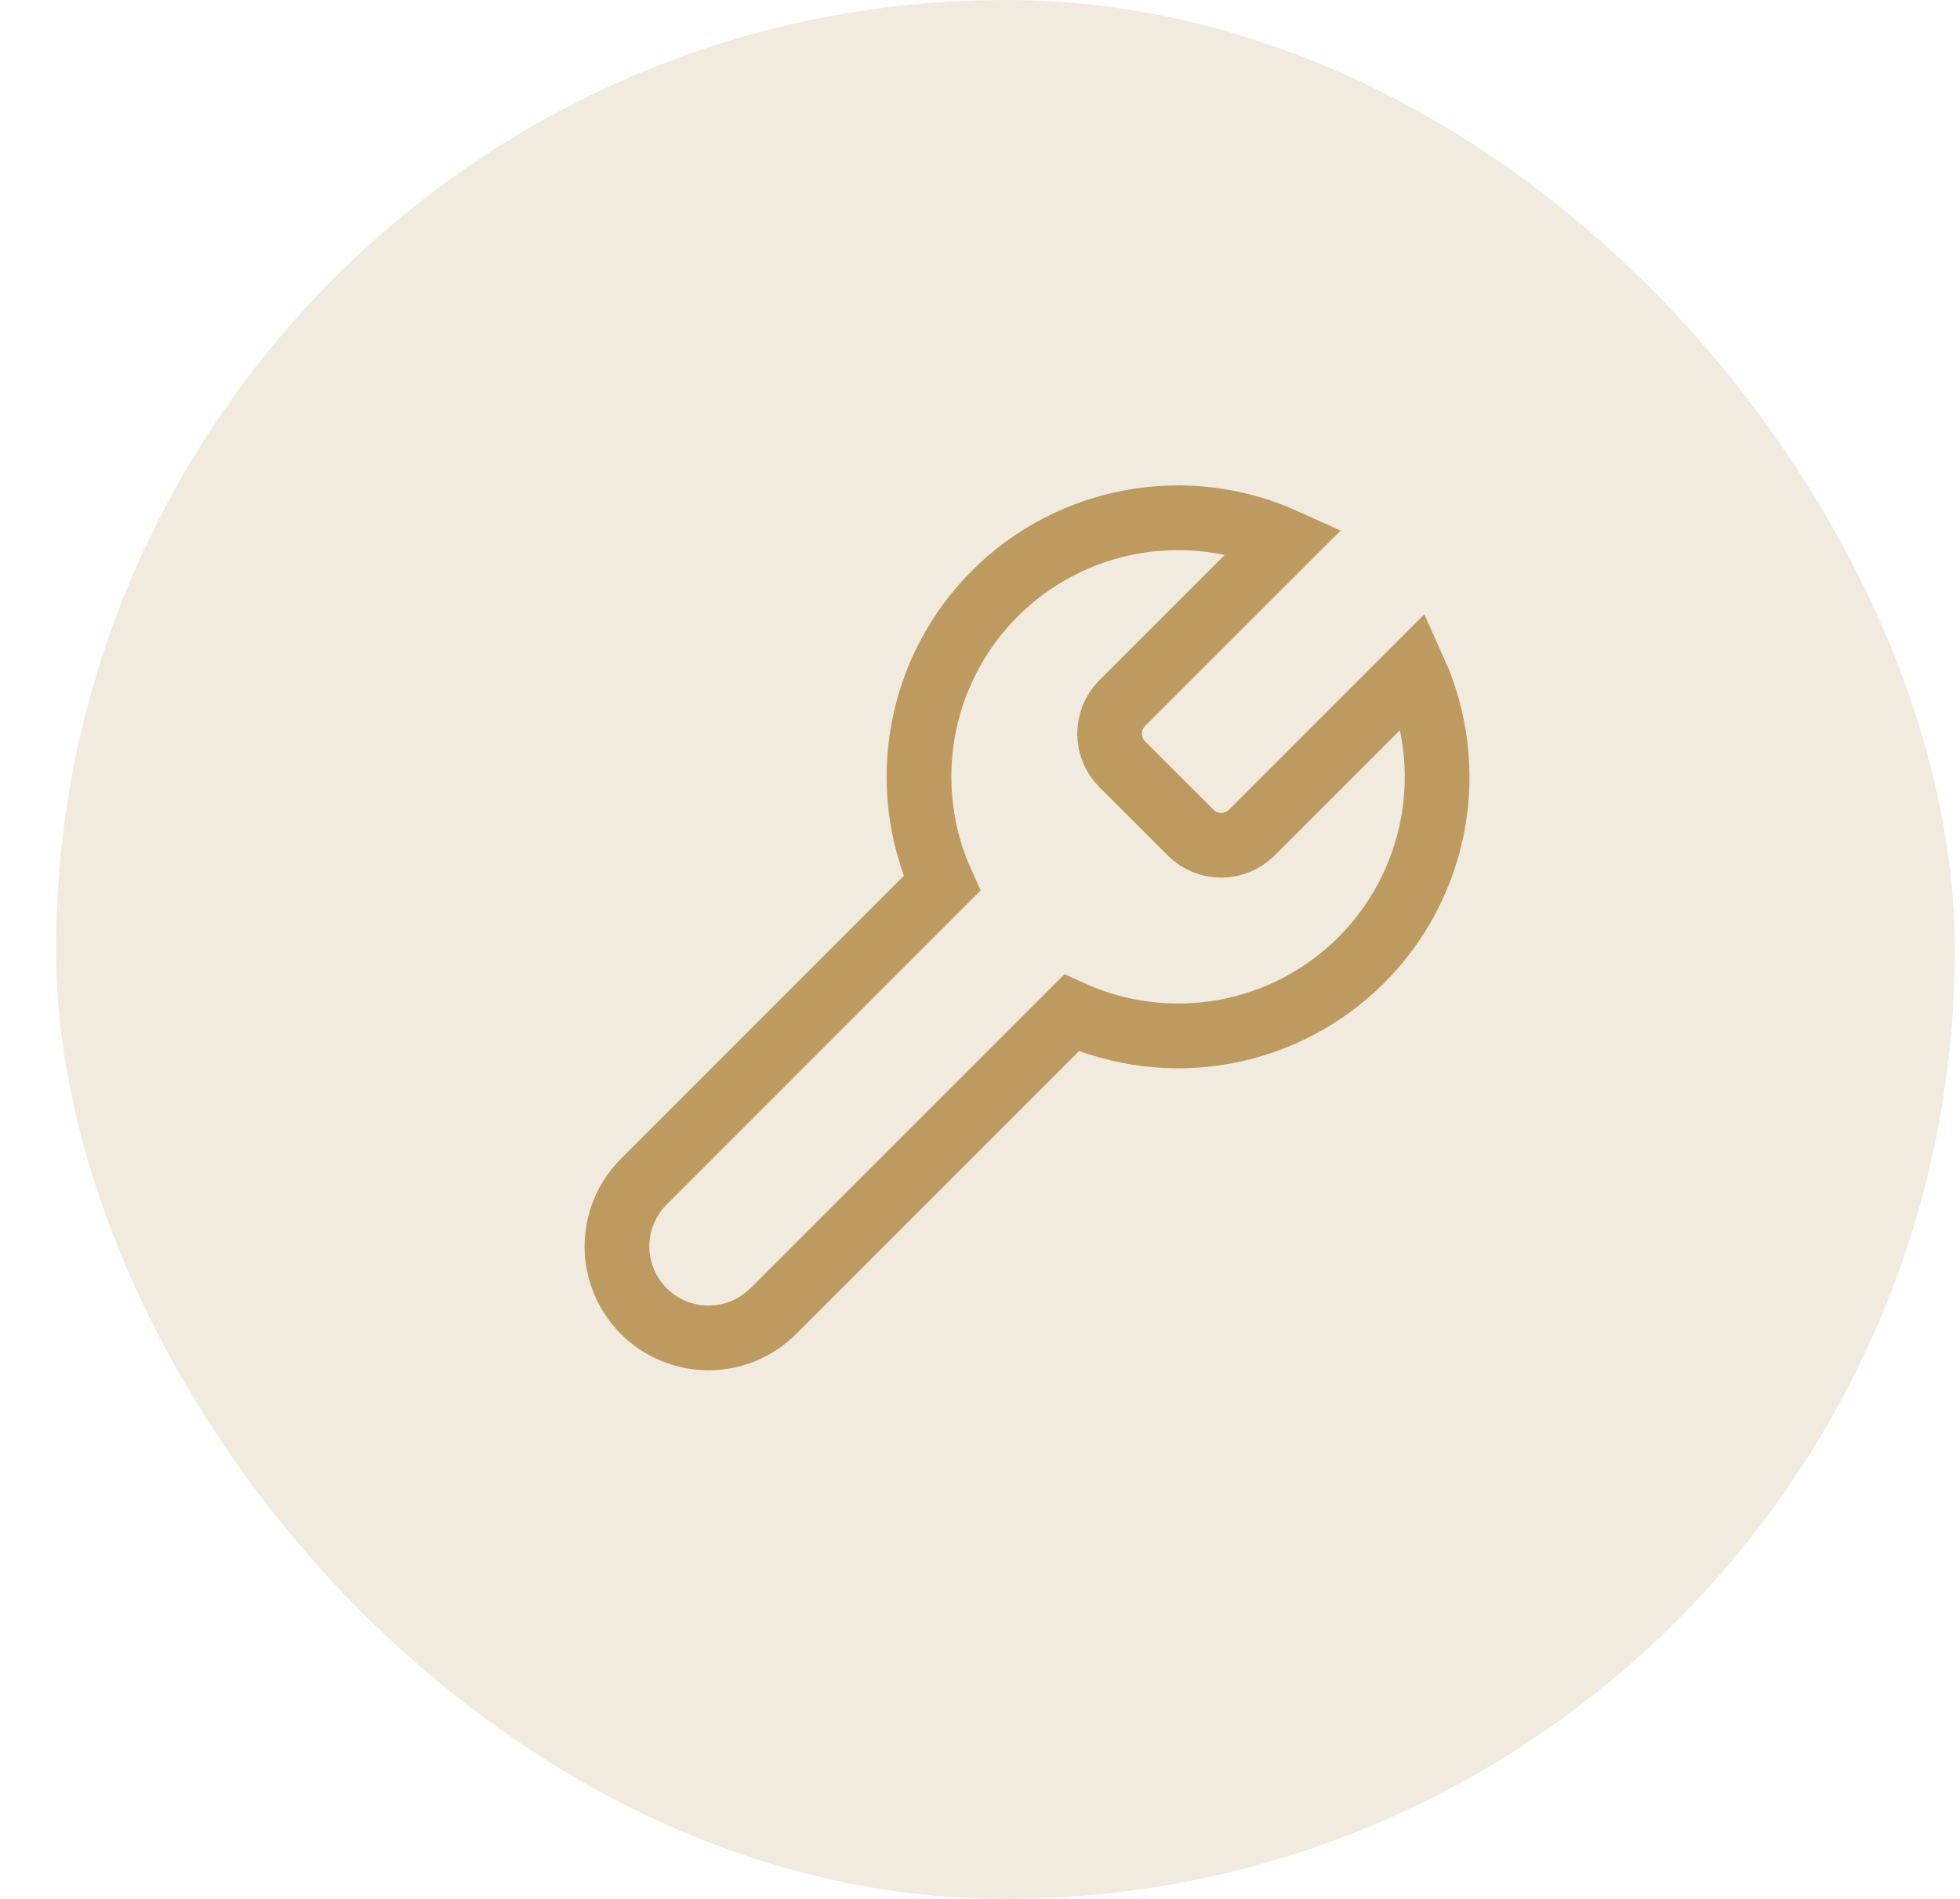 <svg width="32" height="31" viewBox="0 0 32 31" fill="none" xmlns="http://www.w3.org/2000/svg">
<rect x="0.915" width="31" height="31" rx="15.5" fill="#BD9B60" fill-opacity="0.2"/>
<path d="M18.317 11.484C18.188 11.616 18.116 11.793 18.116 11.977C18.116 12.162 18.188 12.339 18.317 12.471L19.445 13.598C19.576 13.727 19.753 13.799 19.938 13.799C20.122 13.799 20.299 13.727 20.431 13.598L23.087 10.942C23.441 11.725 23.549 12.597 23.395 13.442C23.241 14.288 22.833 15.066 22.225 15.674C21.617 16.281 20.839 16.689 19.994 16.843C19.148 16.997 18.276 16.89 17.493 16.536L12.625 21.404C12.344 21.684 11.964 21.842 11.568 21.842C11.171 21.842 10.791 21.684 10.511 21.404C10.231 21.124 10.073 20.744 10.073 20.347C10.073 19.951 10.231 19.571 10.511 19.291L15.379 14.422C15.025 13.639 14.918 12.767 15.072 11.922C15.226 11.076 15.634 10.298 16.242 9.69C16.849 9.083 17.628 8.675 18.473 8.521C19.318 8.367 20.191 8.474 20.974 8.828L18.324 11.477L18.317 11.484Z" stroke="#BD9B60" stroke-width="1.057" stroke-linecap="square"/>
</svg>
